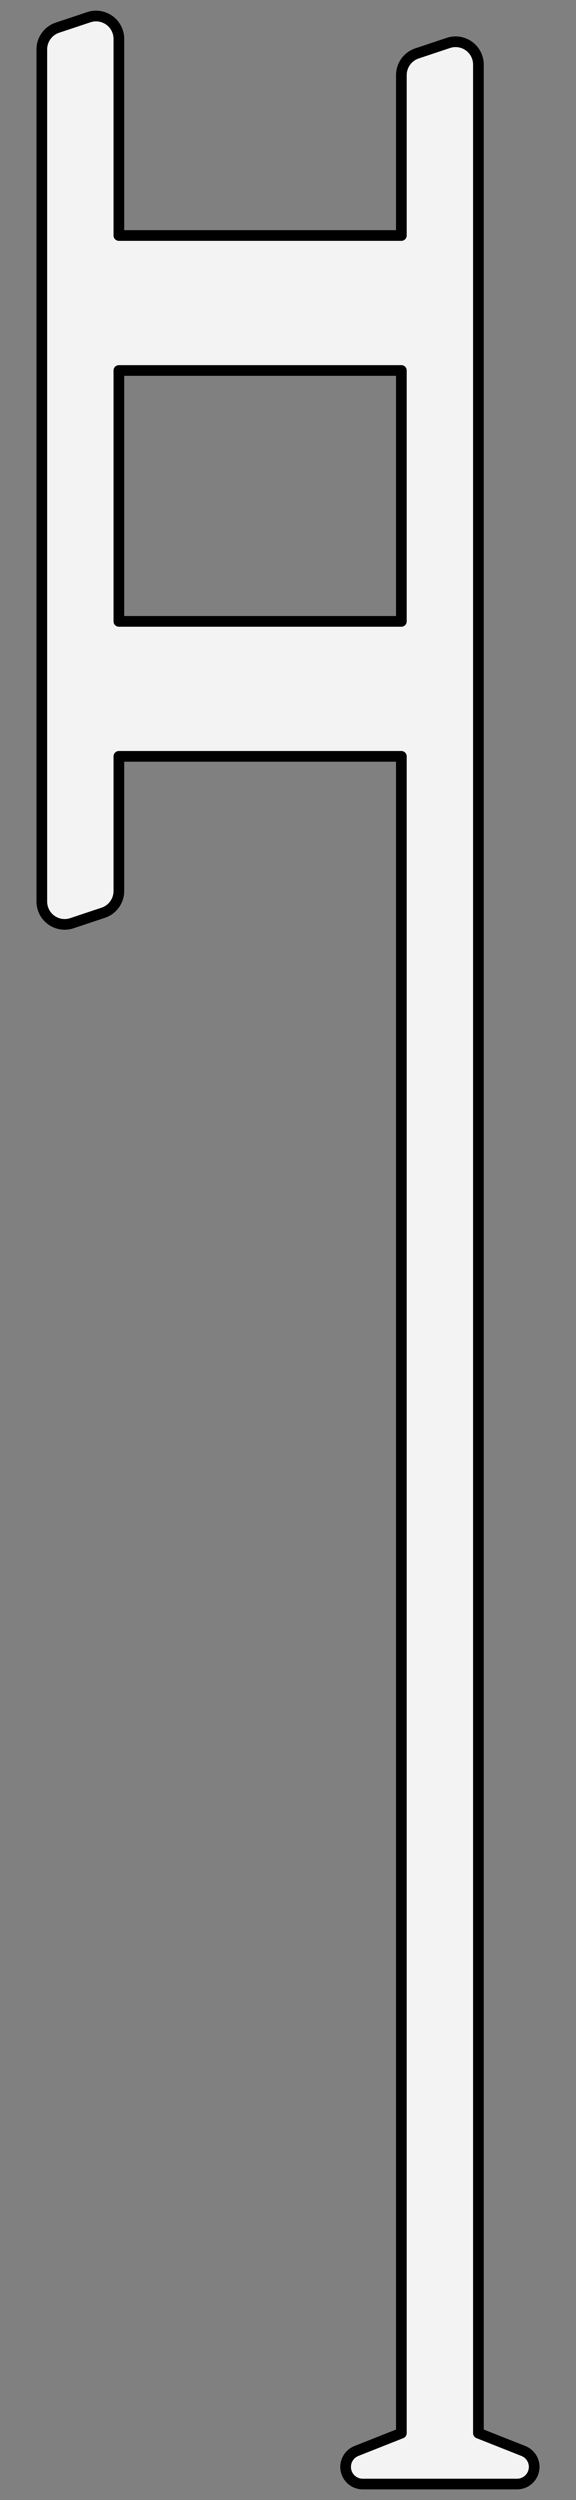 <?xml version="1.0" encoding="UTF-8" standalone="no"?>
<!DOCTYPE svg PUBLIC "-//W3C//DTD SVG 1.1//EN" "http://www.w3.org/Graphics/SVG/1.1/DTD/svg11.dtd">
<svg xmlns:xl="http://www.w3.org/1999/xlink" xmlns="http://www.w3.org/2000/svg" xmlns:dc="http://purl.org/dc/elements/1.1/" version="1.1" viewBox="72 63 81 351" width="81" height="351">
  <rect x="72" y="63" width="81" height="351" fill="#808080" stroke="none"/>
  <defs>
    <clipPath id="artboard_clip_path">
      <path d="M 72 63 L 153 63 L 153 414 L 72 414 Z"/>
    </clipPath>
  </defs>
  <g id="Musical_Note_(10)" stroke="none" stroke-opacity="1" fill-opacity="1" stroke-dasharray="none" fill="none">
    <title>Musical Note (10)</title>
    <g id="Musical_Note_(10)_Art" clip-path="url(#artboard_clip_path)">
      <title>Art</title>
      <g id="Graphic_772">
        <path d="M 139.277 404.606 L 139.277 72.073 L 139.277 72.073 C 139.277 71.728 139.222 71.385 139.113 71.058 C 138.552 69.376 136.734 68.467 135.052 69.027 L 130.638 70.499 C 129.327 70.936 128.443 72.162 128.443 73.544 L 128.443 96.065 L 88.715 96.065 L 88.715 68.461 L 88.715 68.461 C 88.715 68.116 88.66 67.773 88.551 67.446 C 87.99 65.764 86.172 64.855 84.49 65.416 L 80.076 66.887 C 78.765 67.324 77.881 68.551 77.881 69.933 L 77.881 189.57 C 77.881 189.915 77.936 190.258 78.045 190.585 C 78.606 192.267 80.424 193.176 82.106 192.615 L 86.52 191.144 C 87.831 190.707 88.715 189.48 88.715 188.098 L 88.715 169.189 L 128.443 169.189 L 128.443 404.606 L 122.122 407.107 C 121.204 407.47 120.602 408.357 120.602 409.344 C 120.602 410.673 121.679 411.75 123.008 411.75 L 144.713 411.75 C 145.7 411.75 146.587 411.147 146.95 410.229 C 147.439 408.993 146.833 407.595 145.598 407.107 Z M 128.443 150.239 L 88.715 150.239 L 88.715 115.015 L 128.443 115.015 Z" fill="#f3f3f3"/>
        <path d="M 139.277 404.606 L 139.277 72.073 L 139.277 72.073 C 139.277 71.728 139.222 71.385 139.113 71.058 C 138.552 69.376 136.734 68.467 135.052 69.027 L 130.638 70.499 C 129.327 70.936 128.443 72.162 128.443 73.544 L 128.443 96.065 L 88.715 96.065 L 88.715 68.461 L 88.715 68.461 C 88.715 68.116 88.66 67.773 88.551 67.446 C 87.99 65.764 86.172 64.855 84.49 65.416 L 80.076 66.887 C 78.765 67.324 77.881 68.551 77.881 69.933 L 77.881 189.57 C 77.881 189.915 77.936 190.258 78.045 190.585 C 78.606 192.267 80.424 193.176 82.106 192.615 L 86.52 191.144 C 87.831 190.707 88.715 189.48 88.715 188.098 L 88.715 169.189 L 128.443 169.189 L 128.443 404.606 L 122.122 407.107 C 121.204 407.47 120.602 408.357 120.602 409.344 C 120.602 410.673 121.679 411.75 123.008 411.75 L 144.713 411.75 C 145.7 411.75 146.587 411.147 146.95 410.229 C 147.439 408.993 146.833 407.595 145.598 407.107 Z M 128.443 150.239 L 88.715 150.239 L 88.715 115.015 L 128.443 115.015 Z" stroke="black" stroke-linecap="round" stroke-linejoin="round" stroke-width="1.5"/>
      </g>
    </g>
  </g>
</svg>
